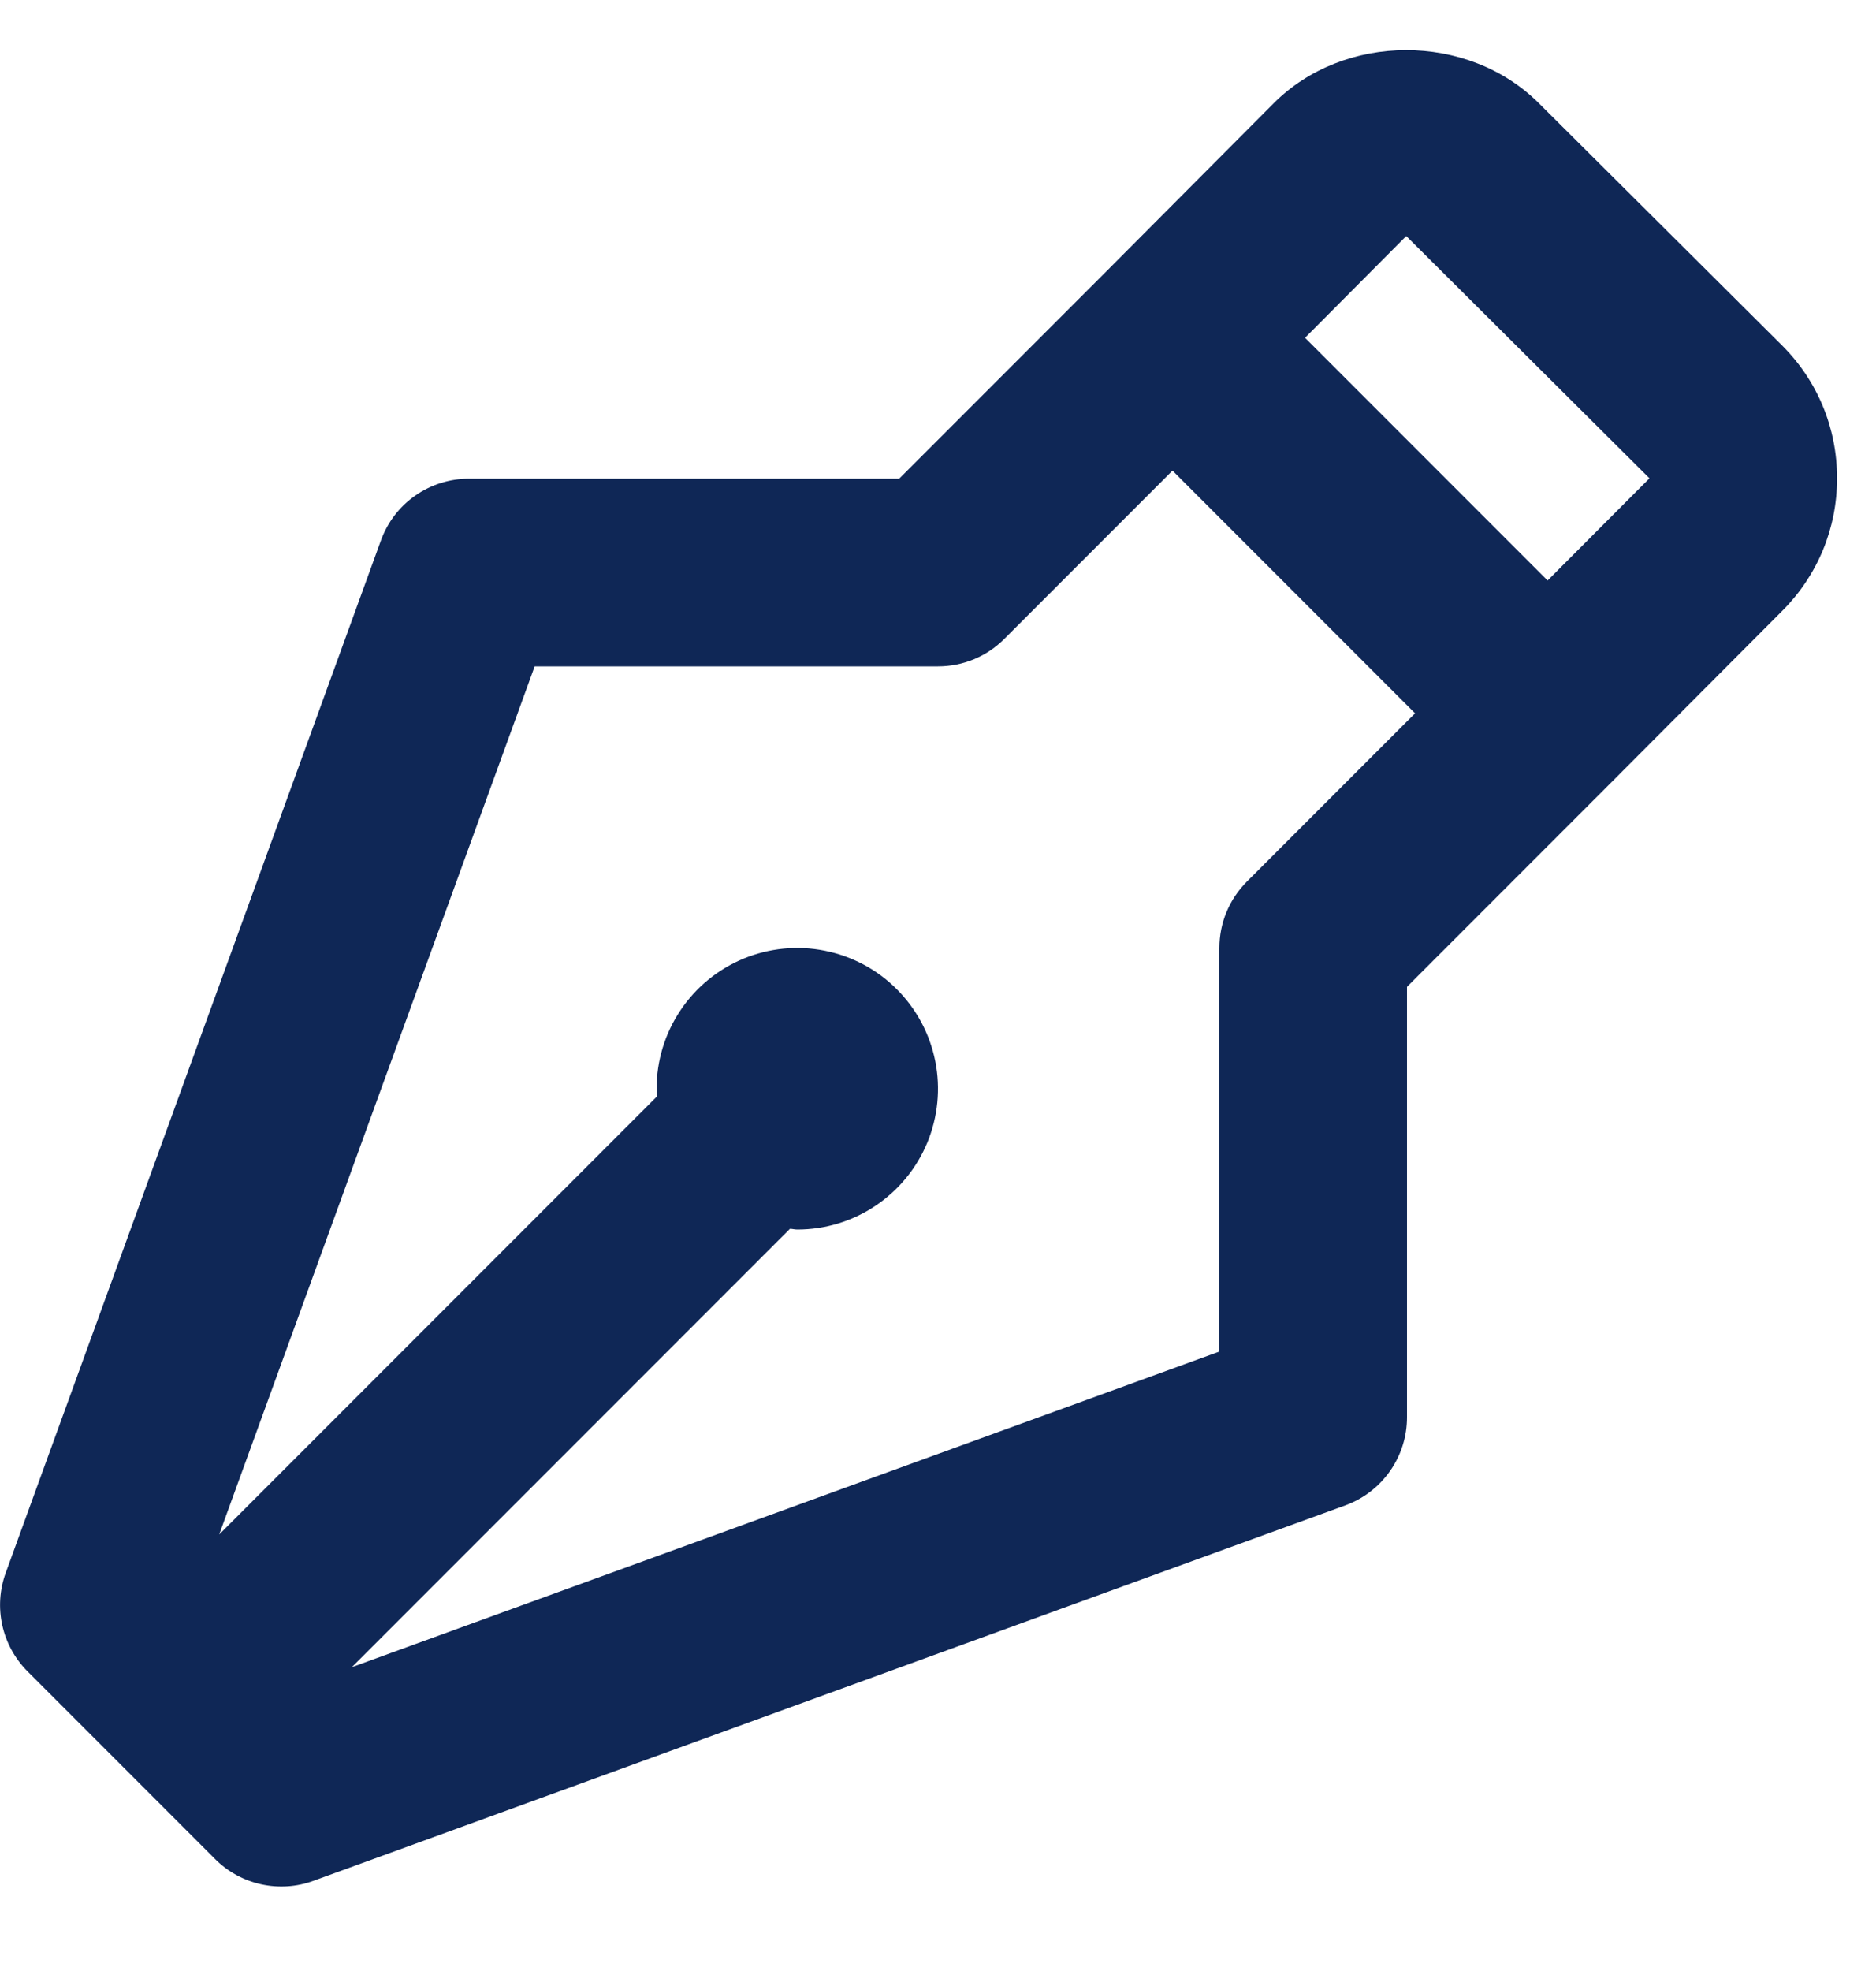 <svg width="20" height="21" viewBox="0 0 20 21" fill="none" xmlns="http://www.w3.org/2000/svg">
<path d="M16.404 1.098C15.647 0.344 14.327 0.347 13.576 1.103L11.792 2.894L9.586 5.1H5C4.795 5.1 4.594 5.163 4.426 5.281C4.258 5.398 4.131 5.565 4.061 5.758L0.061 16.758C-0.072 17.123 0.019 17.532 0.293 17.807L2.293 19.807C2.427 19.942 2.598 20.035 2.783 20.076C2.969 20.117 3.163 20.105 3.342 20.039L14.342 16.039C14.535 15.969 14.701 15.841 14.819 15.673C14.937 15.505 15 15.305 15 15.1V10.514L17.208 8.306L19 6.509C19.378 6.131 19.586 5.628 19.585 5.094C19.585 4.559 19.376 4.056 18.997 3.679L16.404 1.098ZM13.293 9.393C13.2 9.486 13.126 9.596 13.076 9.717C13.025 9.839 13 9.969 13 10.1V14.4L3.751 17.763L8.422 13.092C8.448 13.093 8.474 13.1 8.5 13.1C8.797 13.1 9.087 13.012 9.333 12.847C9.58 12.682 9.772 12.448 9.886 12.174C9.999 11.9 10.029 11.598 9.971 11.307C9.913 11.016 9.77 10.749 9.56 10.539C9.351 10.329 9.083 10.187 8.792 10.129C8.502 10.071 8.2 10.101 7.926 10.214C7.652 10.328 7.417 10.52 7.253 10.767C7.088 11.013 7 11.303 7 11.6C7 11.626 7.007 11.652 7.008 11.678L2.337 16.349L5.7 7.1H10C10.266 7.1 10.52 6.995 10.707 6.807L12.5 5.014L15.086 7.6L13.293 9.393ZM16.499 6.185L13.913 3.599L14.992 2.515L17.585 5.096L16.499 6.185Z" fill="#0F2756"/>
</svg>
